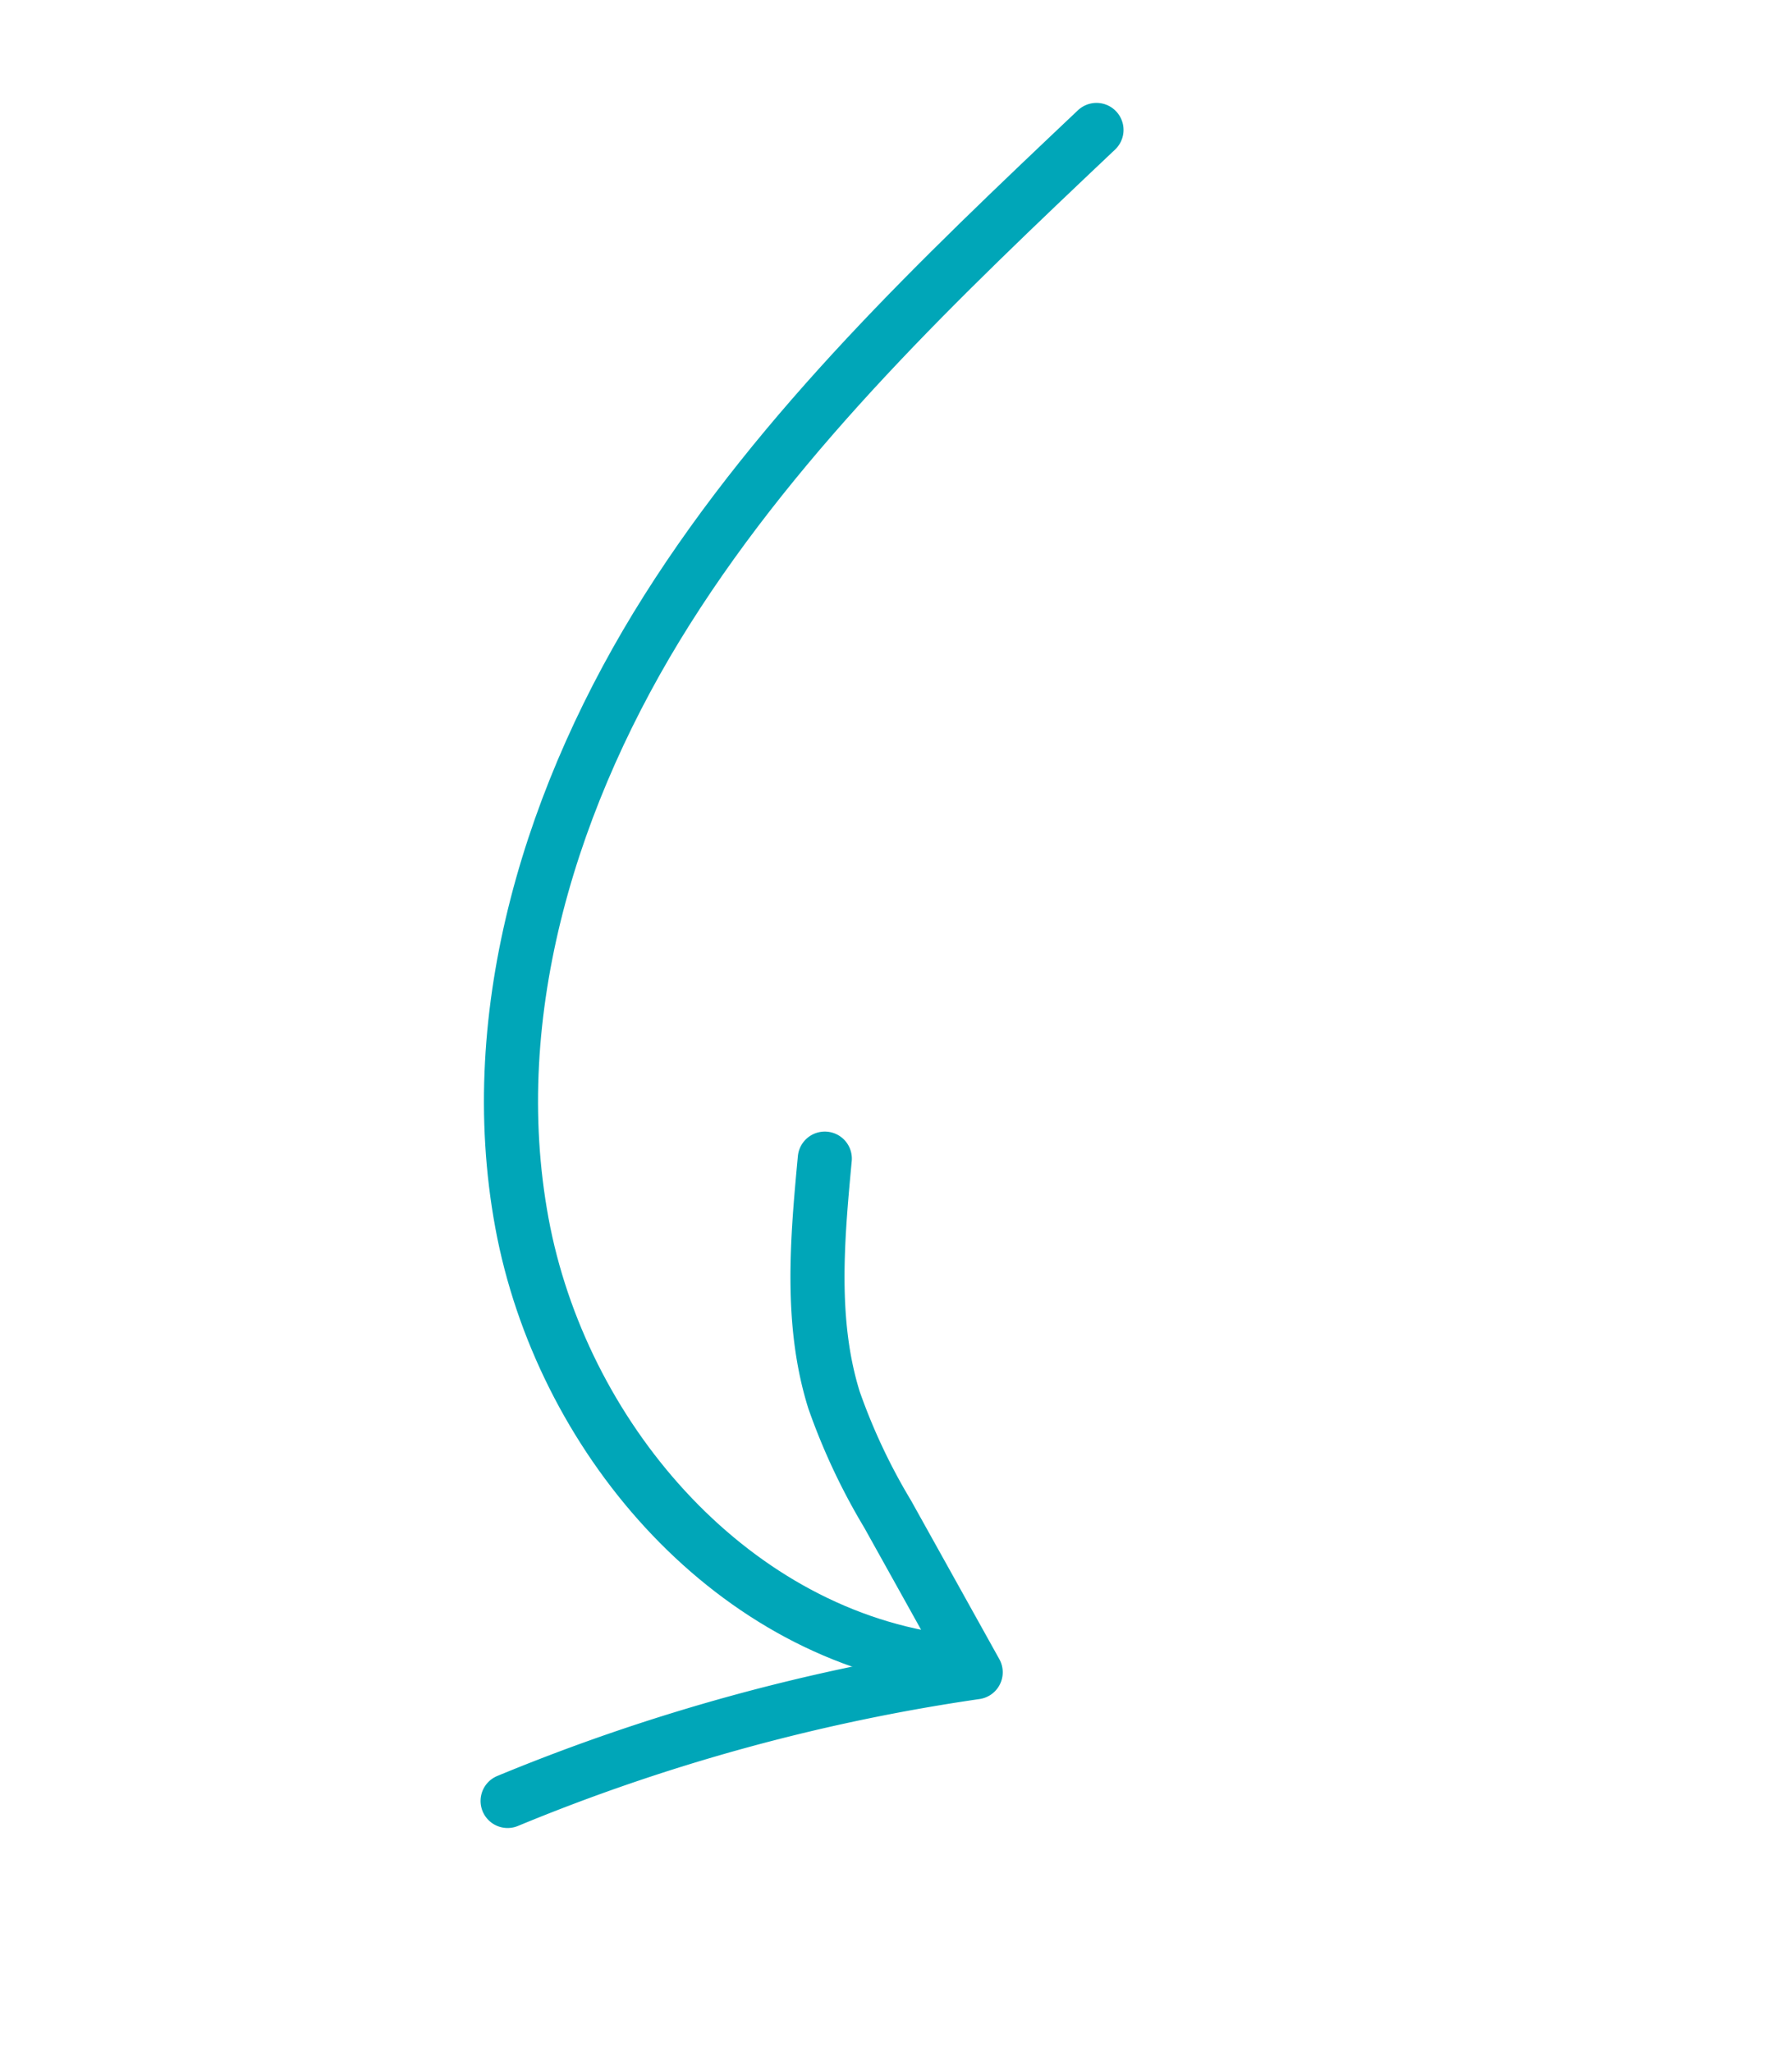 <svg xmlns="http://www.w3.org/2000/svg" xmlns:xlink="http://www.w3.org/1999/xlink" width="121.326" height="138.927" viewBox="0 0 121.326 138.927"><defs><clipPath id="a"><rect width="64.138" height="124" fill="none" stroke="#00a6b8" stroke-width="3.66"/></clipPath></defs><g transform="matrix(0.839, 0.545, -0.545, 0.839, 67.536, 0)"><g transform="translate(0 0)" clip-path="url(#a)"><path d="M55.015,93.489c-13.224,6.1-29.794,1.13-39.807-9.438S1.015,58.437.836,43.876,4.1,14.984,7.515.831" transform="translate(2.892 2.895)" fill="none" stroke="#00a6b8" stroke-linecap="round" stroke-linejoin="round" stroke-width="3.66"/><path d="M13.02,64.229A132.617,132.617,0,0,1,34.839,39.67Q29.423,36.8,24,33.932a41.919,41.919,0,0,1-7.236-4.49c-4.226-3.5-6.877-8.5-9.425-13.363" transform="translate(25.575 56.046)" fill="none" stroke="#00a6b8" stroke-linecap="round" stroke-linejoin="round" stroke-width="3.66"/></g></g></svg>
